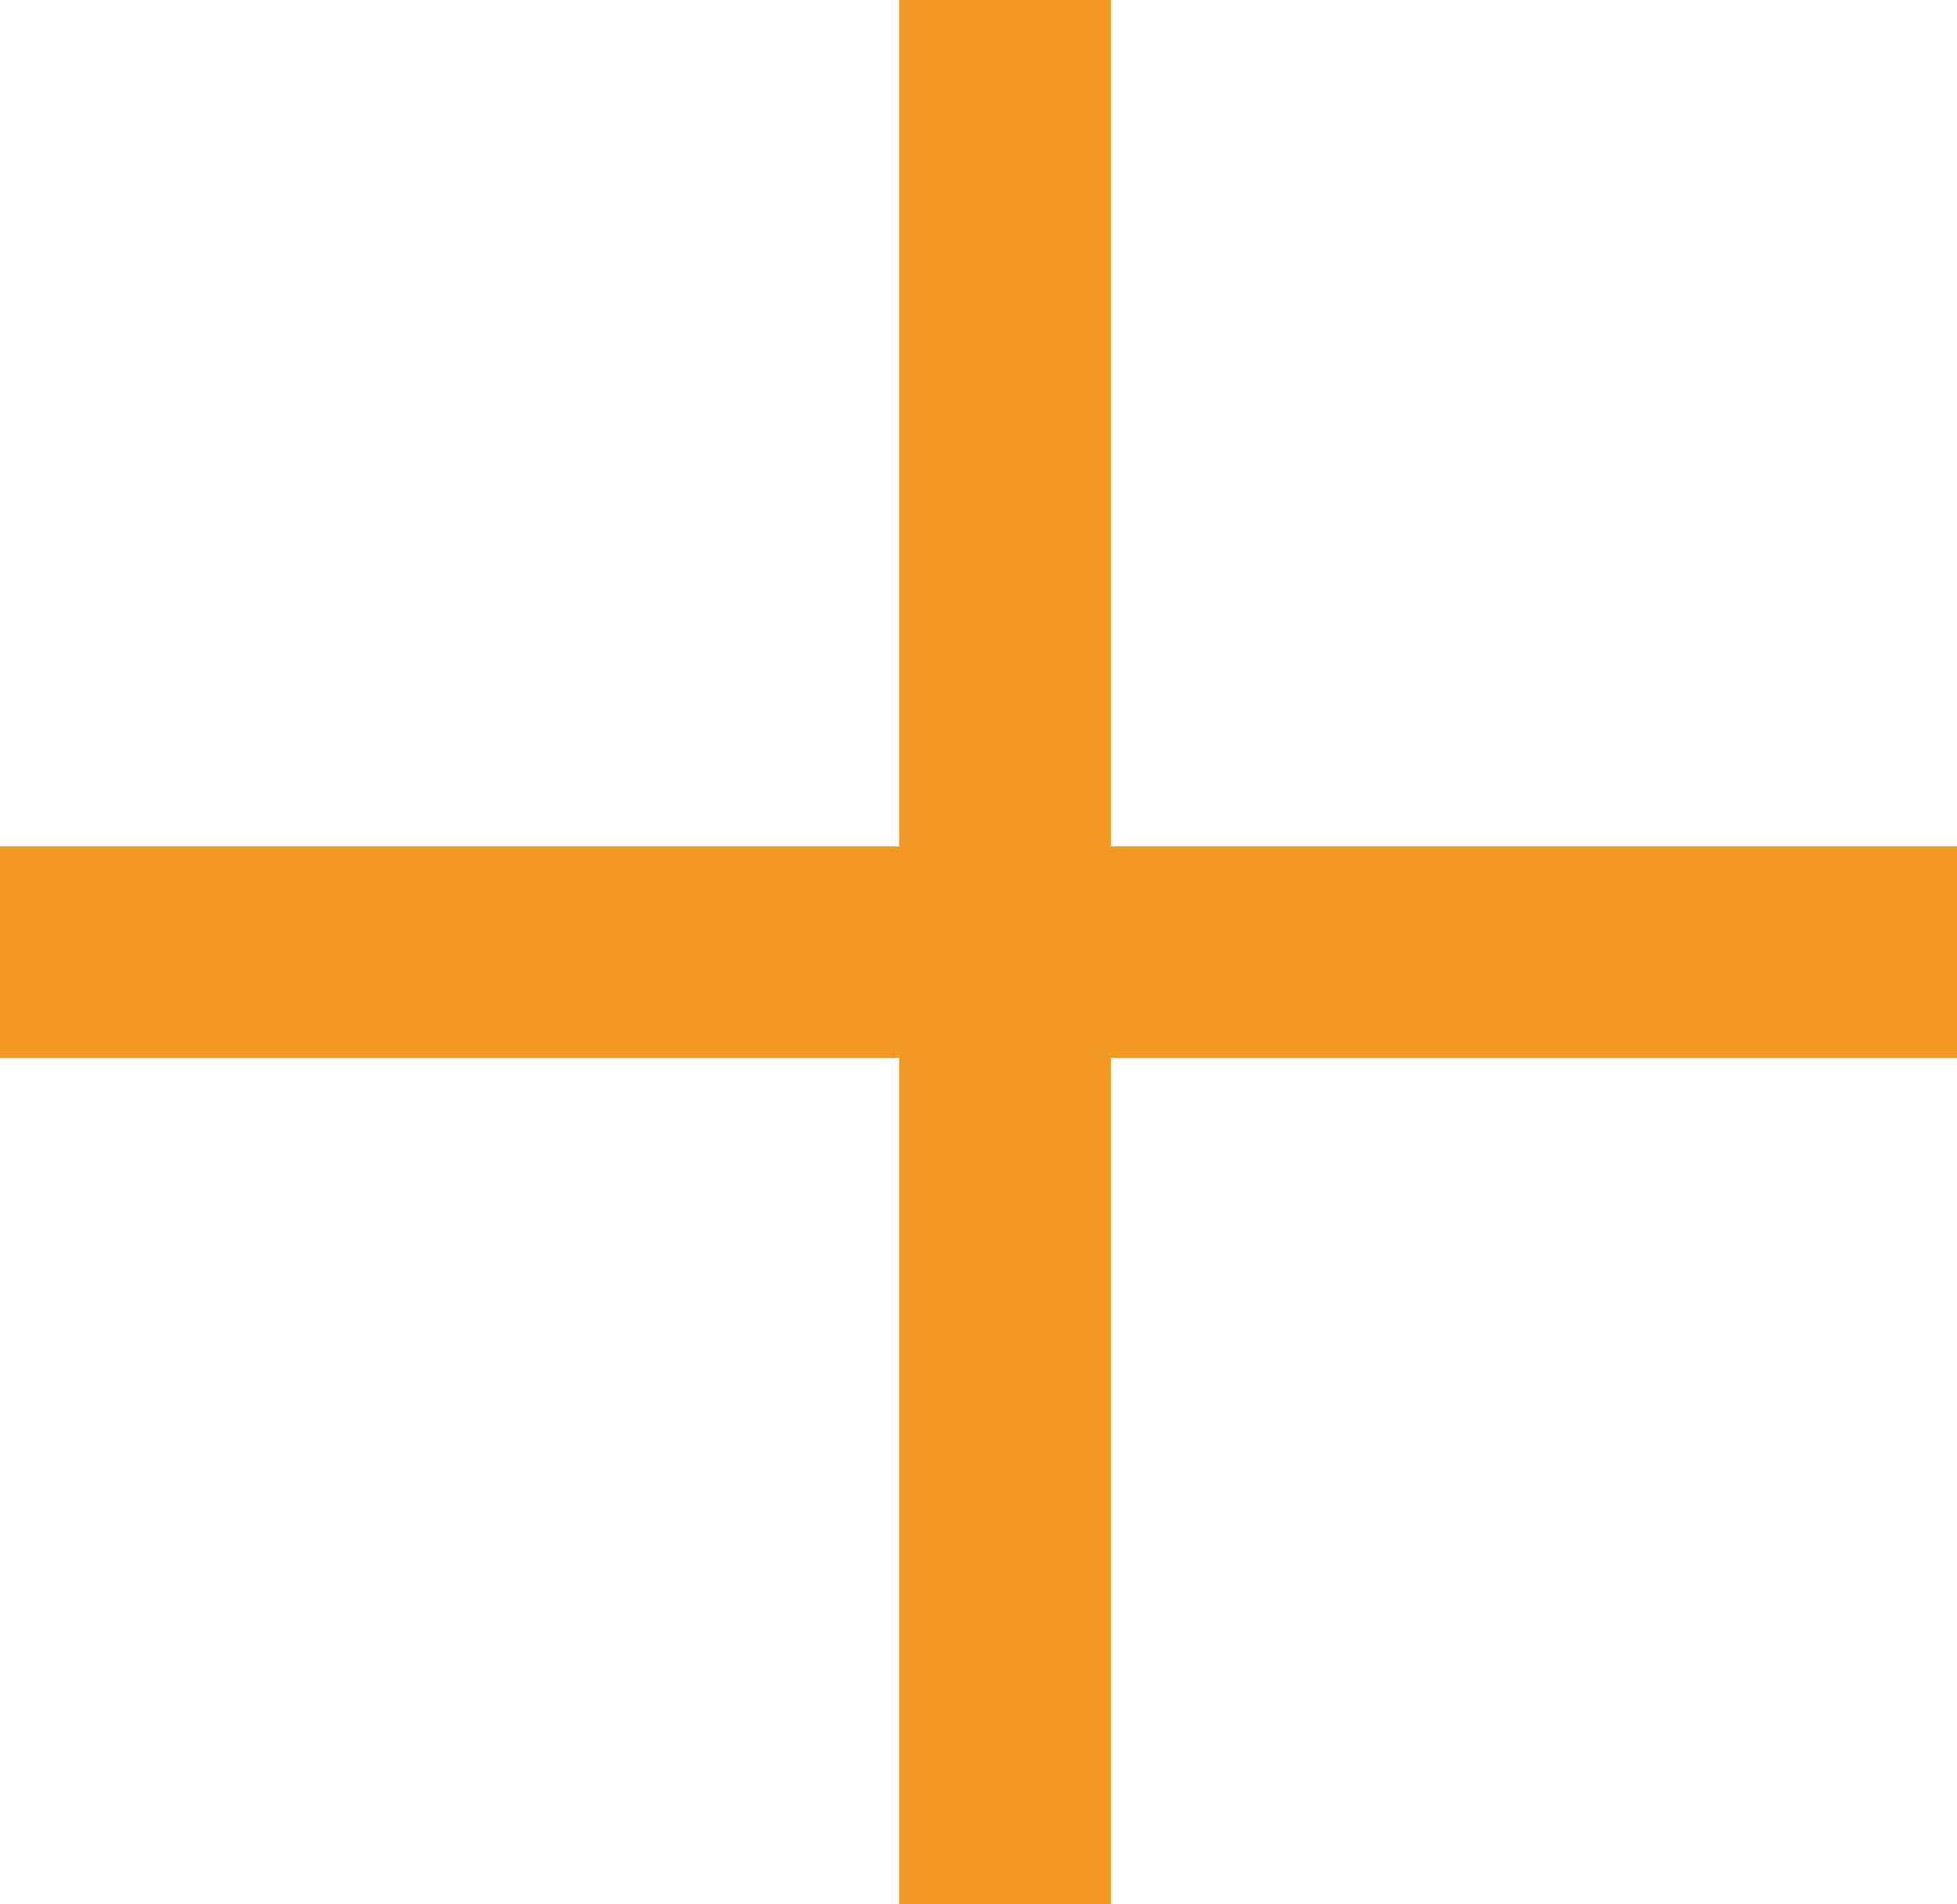 <svg width="37" height="36" viewBox="0 0 37 36" fill="none" xmlns="http://www.w3.org/2000/svg">
<path fill-rule="evenodd" clip-rule="evenodd" d="M17 36V0H21V36H17Z" fill="#F39923"/>
<path fill-rule="evenodd" clip-rule="evenodd" d="M37 20L0 20L0 16L37 16V20Z" fill="#F39923"/>
</svg>
